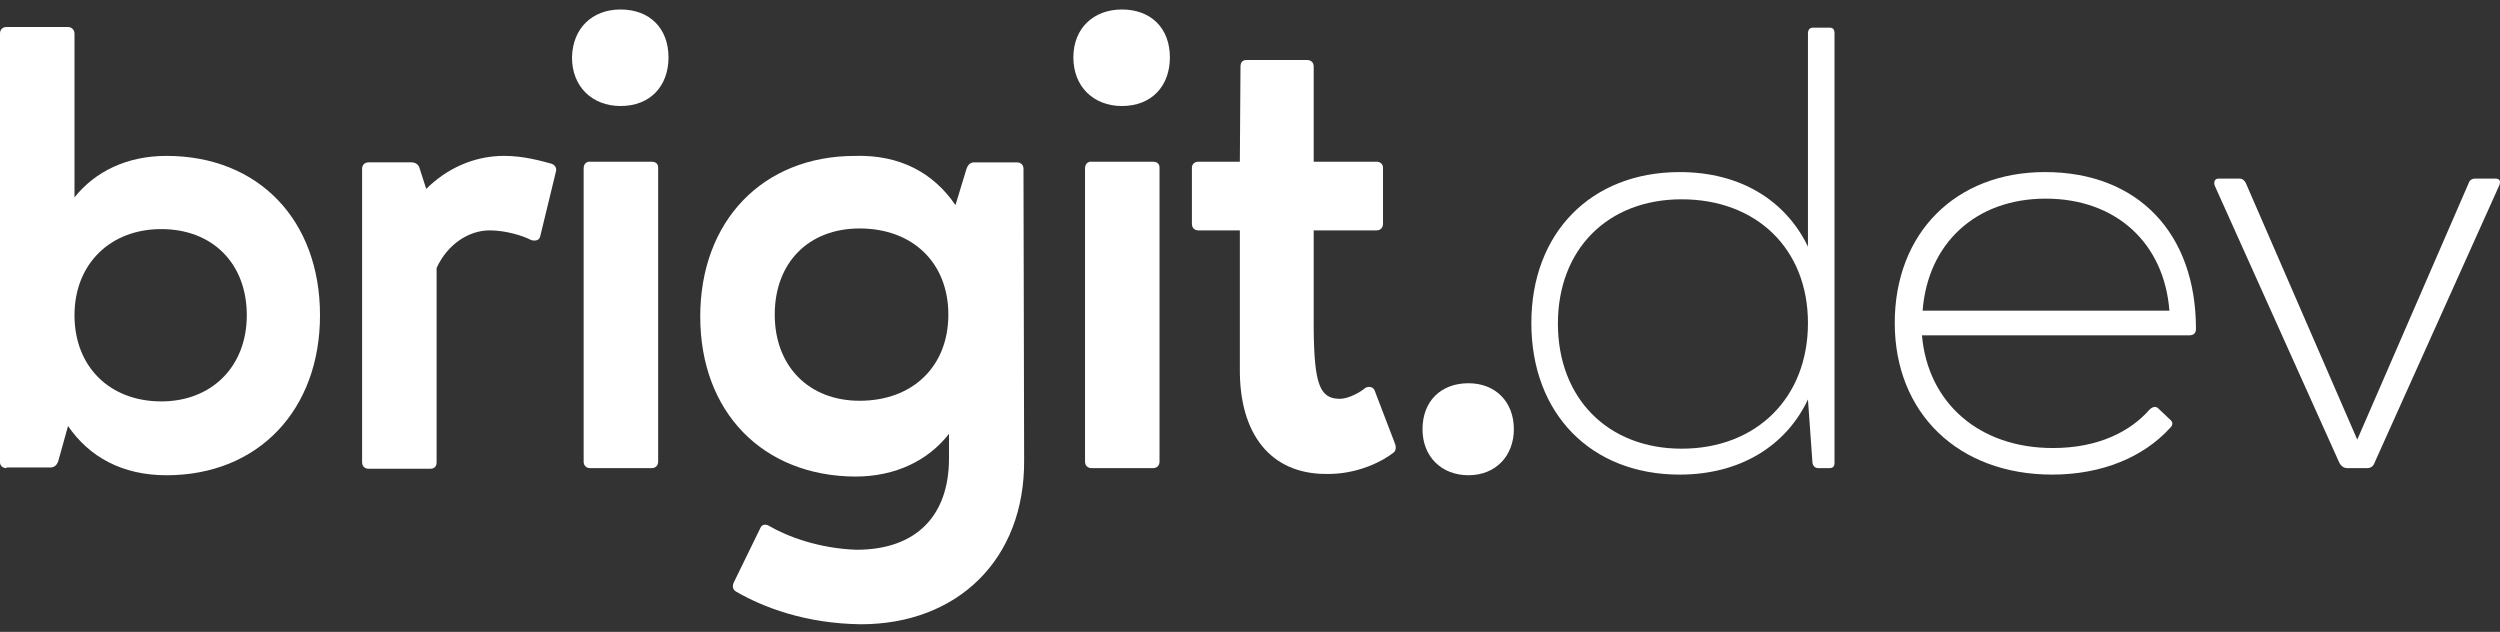 <svg width="182" height="46" viewBox="0 0 182 46" fill="none" xmlns="http://www.w3.org/2000/svg">
<rect x="0" y="0" width="182" height="46" fill="#333333" stroke="none"/>
<path d="M0.472 34.08C0.189 34.08 0 33.891 0 33.655V2.436C0 2.153 0.189 1.965 0.472 1.965H4.952C5.187 1.965 5.423 2.153 5.423 2.436V14.367C6.932 12.481 9.243 11.349 12.12 11.349C18.816 11.349 23.296 16.018 23.296 22.95C23.296 29.835 18.816 34.598 12.12 34.598C8.913 34.598 6.508 33.278 4.952 31.014L4.244 33.561C4.15 33.844 3.961 34.032 3.678 34.032H0.472V34.08ZM5.423 22.95C5.423 26.723 8.017 29.222 11.742 29.222C15.421 29.222 17.967 26.676 17.967 22.95C17.967 19.178 15.468 16.678 11.742 16.678C8.017 16.678 5.423 19.225 5.423 22.95Z" fill="white"/>
<path d="M35.652 16.771C34.143 16.771 32.586 17.761 31.785 19.506V33.654C31.785 33.936 31.643 34.125 31.313 34.125H26.833C26.55 34.125 26.361 33.936 26.361 33.654V12.291C26.361 12.008 26.55 11.819 26.833 11.819H29.945C30.323 11.819 30.511 12.055 30.558 12.291L31.03 13.753C32.445 12.338 34.425 11.348 36.689 11.348C38.151 11.348 39.424 11.725 40.132 11.914C40.415 12.008 40.556 12.244 40.462 12.527L39.33 17.195C39.283 17.478 39 17.573 38.67 17.478C38.057 17.148 36.783 16.771 35.652 16.771Z" fill="white"/>
<path d="M45.178 0.691C47.3 0.691 48.667 2.059 48.667 4.181C48.667 6.256 47.347 7.718 45.178 7.718C43.103 7.718 41.641 6.303 41.641 4.181C41.688 2.059 43.103 0.691 45.178 0.691ZM47.913 33.608C47.913 33.891 47.724 34.079 47.441 34.079H42.961C42.678 34.079 42.49 33.891 42.49 33.608V12.245C42.49 11.962 42.678 11.726 43.008 11.774H47.441C47.724 11.774 47.913 11.915 47.913 12.198V33.608Z" fill="white"/>
<path d="M69.558 14.934L70.36 12.294C70.501 11.916 70.69 11.822 70.926 11.822H74.038C74.321 11.822 74.51 12.011 74.51 12.294L74.557 33.515C74.604 40.73 69.7 45.446 62.673 45.446C58.571 45.399 55.505 44.172 53.619 43.088C53.336 42.946 53.289 42.663 53.43 42.38L55.364 38.419C55.458 38.183 55.741 38.136 55.977 38.278C57.344 39.08 59.655 39.928 62.343 40.023C66.729 40.023 69.087 37.523 69.087 33.373V31.581C67.578 33.515 65.22 34.694 62.249 34.694C55.505 34.647 50.978 29.978 50.978 23.046C50.978 16.113 55.505 11.35 62.249 11.35C65.503 11.256 67.955 12.576 69.558 14.934ZM62.579 29.176C66.446 29.176 69.04 26.677 69.04 22.904C69.04 19.131 66.446 16.632 62.579 16.632C58.853 16.632 56.401 19.131 56.401 22.904C56.401 26.677 58.901 29.176 62.579 29.176Z" fill="white"/>
<path d="M81.678 0.691C83.8 0.691 85.168 2.059 85.168 4.181C85.168 6.256 83.847 7.718 81.678 7.718C79.603 7.718 78.141 6.303 78.141 4.181C78.141 2.059 79.603 0.691 81.678 0.691ZM84.413 33.608C84.413 33.891 84.225 34.079 83.942 34.079H79.462C79.179 34.079 78.99 33.891 78.99 33.608V12.245C78.99 11.962 79.179 11.726 79.509 11.774H83.942C84.225 11.774 84.413 11.915 84.413 12.198V33.608Z" fill="white"/>
<path d="M97.523 29.033C98.231 29.033 99.079 28.514 99.409 28.231C99.692 28.09 99.975 28.184 100.07 28.42L101.532 32.24C101.673 32.57 101.626 32.853 101.39 32.994C100.73 33.513 98.891 34.55 96.533 34.503C92.524 34.503 90.214 31.627 90.261 26.816V16.772H87.243C86.96 16.772 86.771 16.583 86.771 16.3V12.197C86.771 11.962 86.96 11.773 87.243 11.773H90.261L90.308 4.841C90.308 4.558 90.45 4.369 90.732 4.369H95.165C95.448 4.369 95.637 4.558 95.637 4.841V11.773H100.211C100.494 11.773 100.683 11.962 100.683 12.197V16.3C100.683 16.583 100.494 16.772 100.211 16.772H95.637V24.034C95.684 27.901 96.061 29.033 97.523 29.033Z" fill="white"/>
<path d="M106.908 27.9C108.841 27.9 110.209 29.221 110.209 31.249C110.209 33.182 108.888 34.597 106.908 34.597C104.927 34.597 103.559 33.229 103.559 31.249C103.559 29.221 104.88 27.9 106.908 27.9Z" fill="white"/>
<path d="M111.482 23.516C111.482 16.961 115.821 12.528 122.281 12.528C126.667 12.528 129.968 14.556 131.619 17.951V2.436C131.619 2.153 131.76 2.012 131.996 2.012H133.175C133.458 2.012 133.552 2.153 133.552 2.436V33.702C133.552 33.985 133.411 34.079 133.175 34.079H132.373C132.137 34.079 131.996 33.938 131.949 33.702L131.619 29.081C130.015 32.476 126.667 34.551 122.281 34.551C115.821 34.551 111.482 30.118 111.482 23.516ZM122.423 14.509C117.047 14.509 113.416 18.14 113.416 23.563C113.416 28.986 117.047 32.664 122.423 32.664C127.846 32.664 131.619 28.986 131.619 23.516C131.619 18.093 127.846 14.509 122.423 14.509Z" fill="white"/>
<path d="M149.444 32.617C152.793 32.617 155.103 31.391 156.471 29.834C156.707 29.599 156.943 29.551 157.131 29.74L158.027 30.589C158.216 30.778 158.169 30.966 157.98 31.155C156.046 33.277 153.028 34.55 149.397 34.55C142.559 34.55 137.938 30.07 137.938 23.515C137.938 16.96 142.371 12.527 148.878 12.527C155.622 12.527 159.866 16.96 159.866 23.94C159.866 24.223 159.725 24.411 159.395 24.411H139.918C140.343 29.316 144.068 32.617 149.444 32.617ZM157.933 22.619C157.556 17.715 154.066 14.461 148.926 14.461C143.833 14.461 140.343 17.715 139.966 22.619H157.933Z" fill="white"/>
<path d="M172.882 33.655C172.788 33.938 172.599 34.08 172.316 34.08H170.901C170.618 34.08 170.43 33.938 170.288 33.655L161.234 13.519C161.14 13.236 161.234 13 161.517 13H163.026C163.262 13 163.403 13.142 163.497 13.33L171.609 32.005L179.72 13.33C179.767 13.142 179.956 13 180.191 13H181.653C181.983 13 182.078 13.189 181.936 13.519L172.882 33.655Z" fill="white"/>
</svg>
